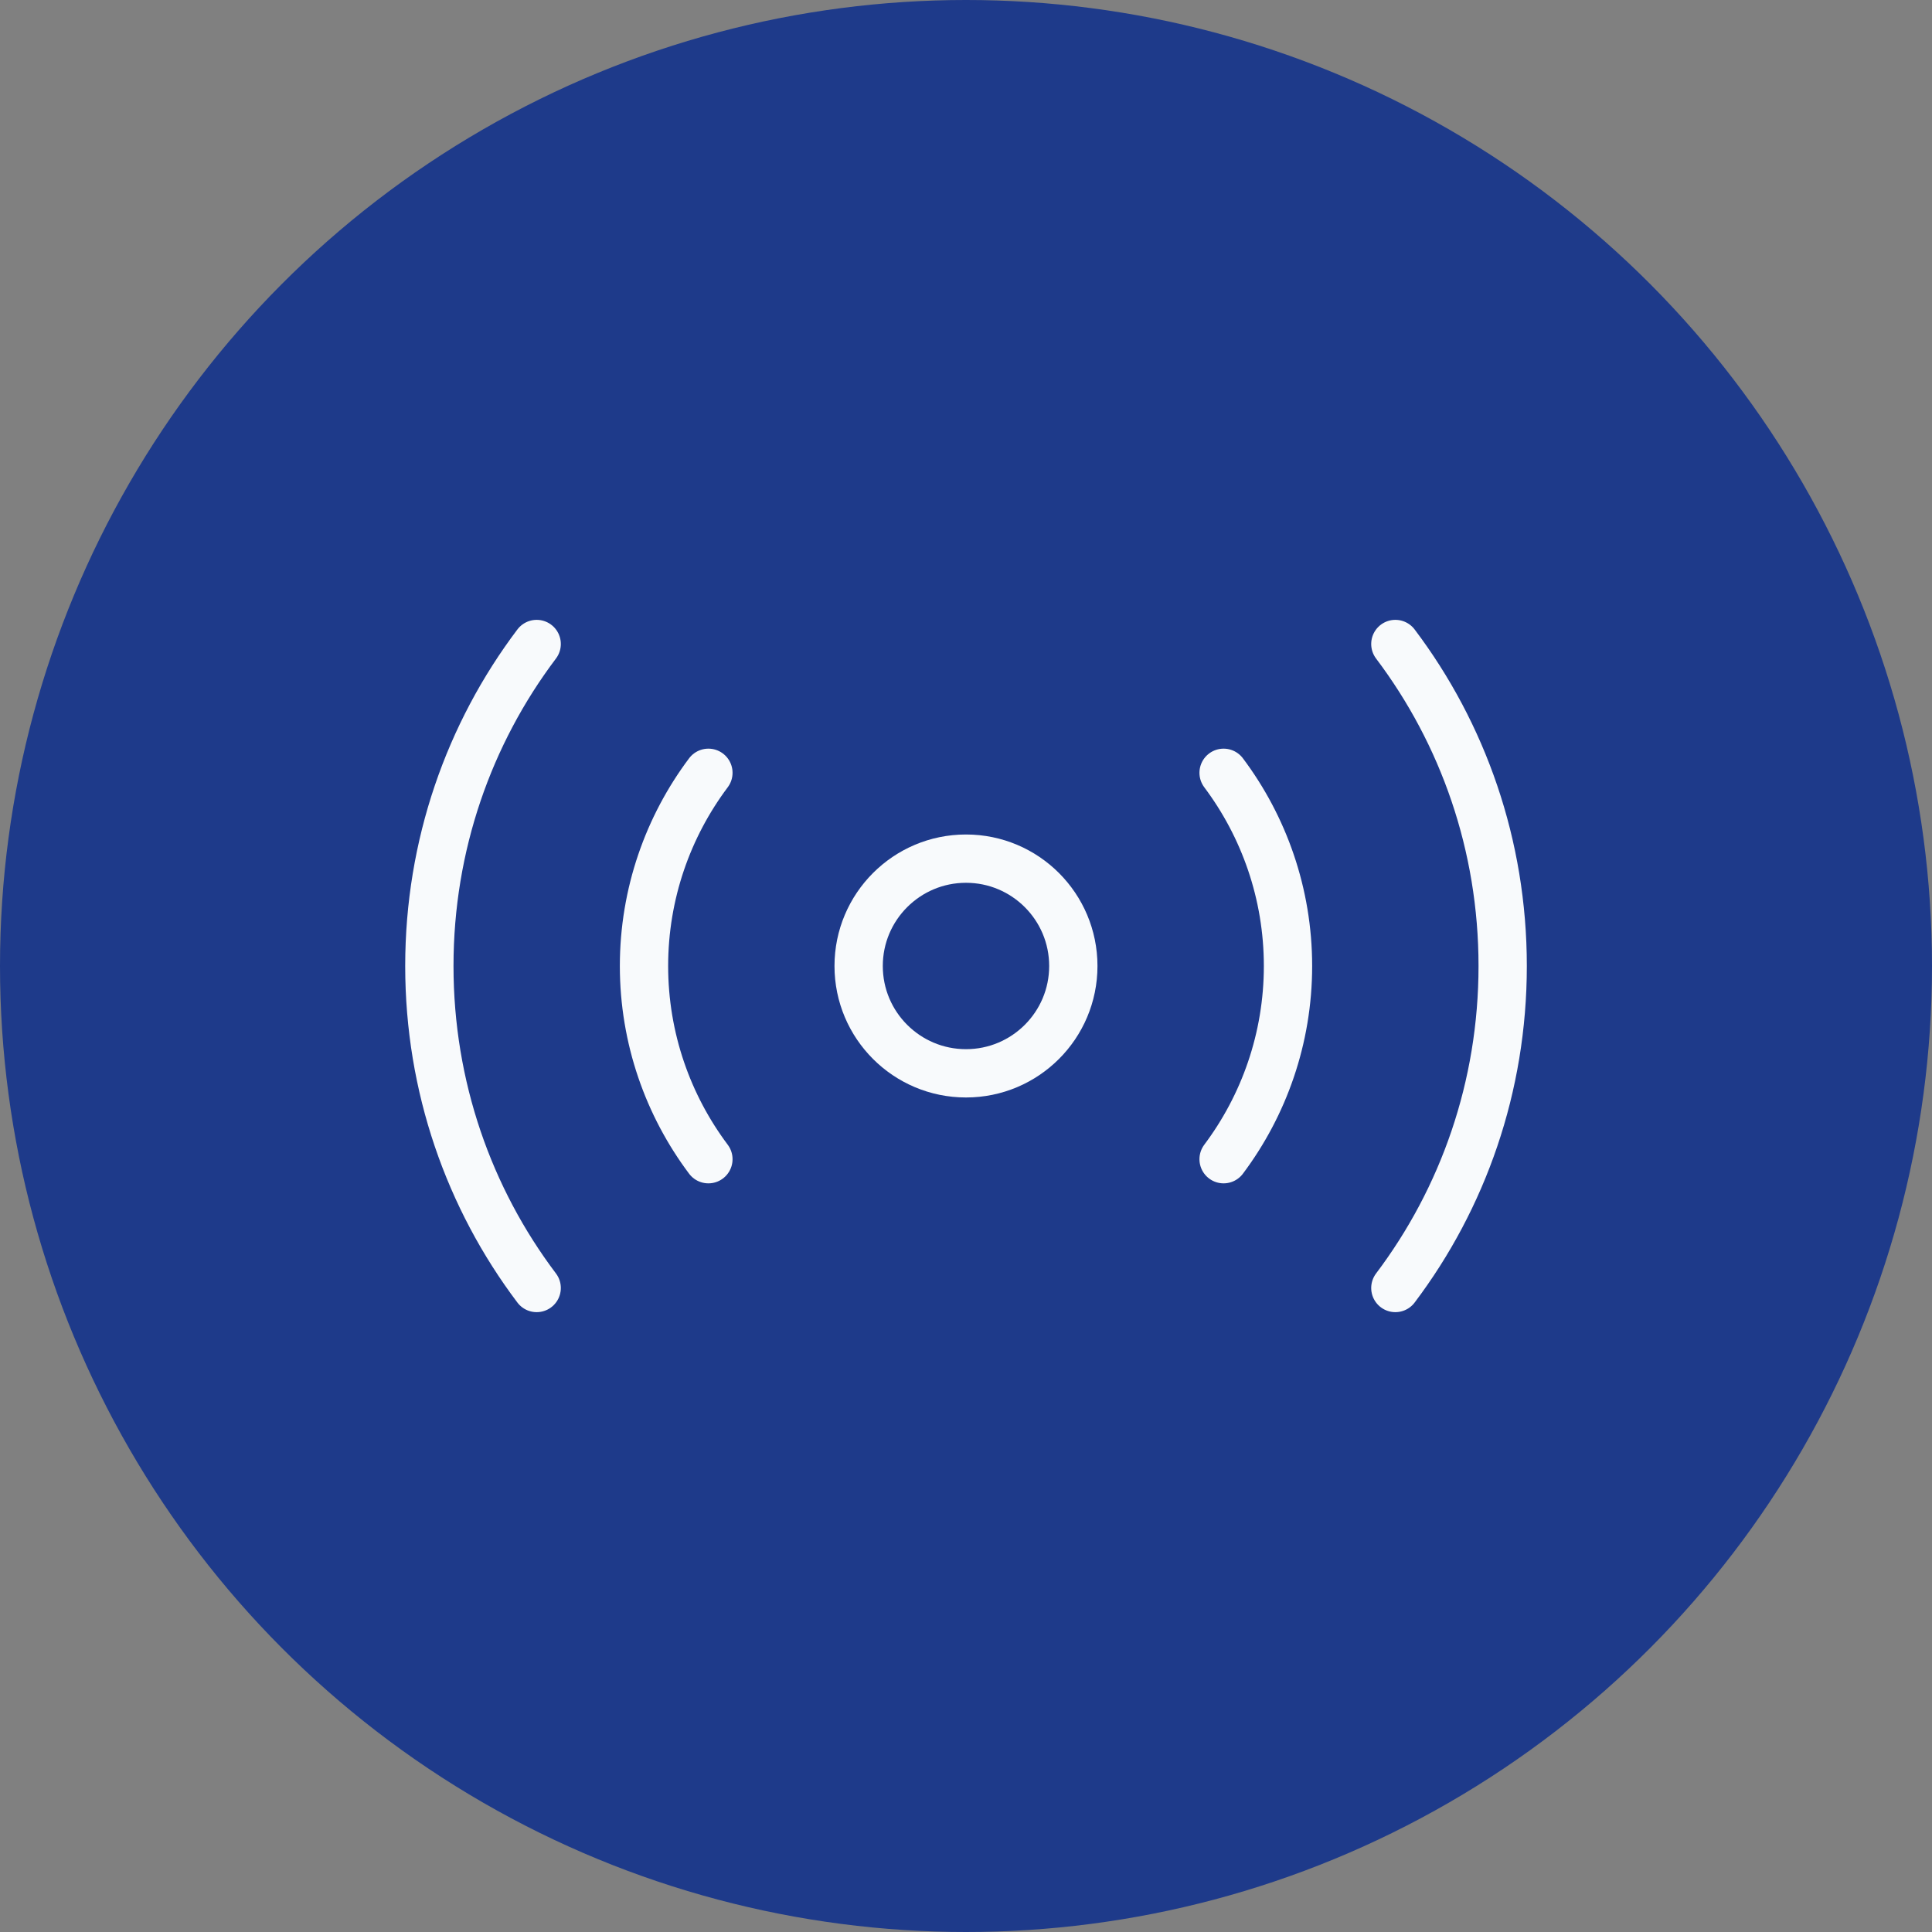 <?xml version="1.0" encoding="UTF-8"?> <svg xmlns="http://www.w3.org/2000/svg" width="60" height="60" viewBox="0 0 60 60" fill="none"><rect x="0" y="0" width="60" height="60" fill="#808080" stroke="none"/><circle cx="30" cy="30" r="30" fill="#1E3A8A"></circle><path d="M30 33.333C31.841 33.333 33.333 31.841 33.333 30C33.333 28.159 31.841 26.666 30 26.666C28.159 26.666 26.666 28.159 26.666 30C26.666 31.841 28.159 33.333 30 33.333Z" stroke="#F8FAFC" stroke-width="1.5" stroke-linecap="round" stroke-linejoin="round"></path><path d="M43.334 40C45.434 37.217 46.667 33.75 46.667 30C46.667 26.25 45.434 22.783 43.334 20" stroke="#F8FAFC" stroke-width="1.5" stroke-linecap="round" stroke-linejoin="round"></path><path d="M16.667 20C14.567 22.783 13.334 26.25 13.334 30C13.334 33.75 14.567 37.217 16.667 40" stroke="#F8FAFC" stroke-width="1.5" stroke-linecap="round" stroke-linejoin="round"></path><path d="M38 36C39.25 34.333 40 32.25 40 30C40 27.75 39.25 25.667 38 24" stroke="#F8FAFC" stroke-width="1.5" stroke-linecap="round" stroke-linejoin="round"></path><path d="M22 24C20.75 25.667 20 27.75 20 30C20 32.25 20.75 34.333 22 36" stroke="#F8FAFC" stroke-width="1.5" stroke-linecap="round" stroke-linejoin="round"></path></svg> 